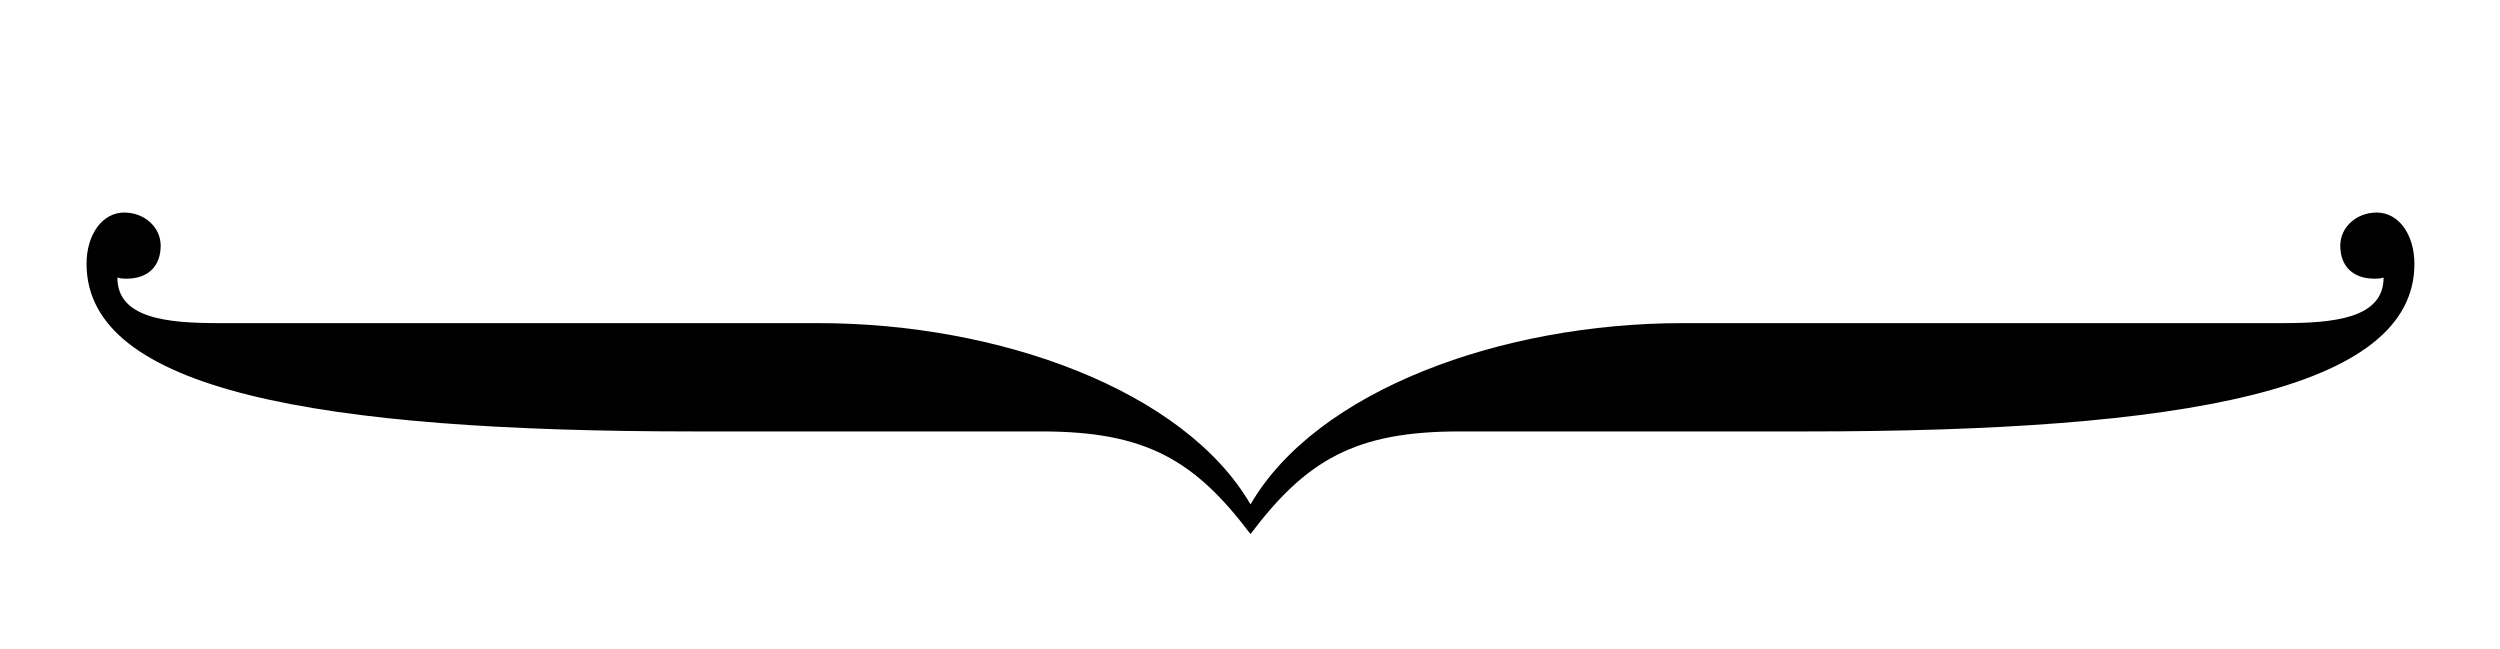 <?xml version="1.0" encoding="utf-8"?>
<!-- Generator: Adobe Illustrator 14.0.0, SVG Export Plug-In . SVG Version: 6.00 Build 43363)  -->
<!DOCTYPE svg PUBLIC "-//W3C//DTD SVG 1.1//EN" "http://www.w3.org/Graphics/SVG/1.1/DTD/svg11.dtd">
<svg version="1.1" id="newson2" xmlns="http://www.w3.org/2000/svg" xmlns:xlink="http://www.w3.org/1999/xlink" x="0px" y="0px"
	 width="280.63px" height="72.886px" viewBox="0 0 280.63 72.886" enable-background="new 0 0 280.63 72.886" xml:space="preserve">
<path d="M140.371,56.621c-7.424-12.798-28.16-20.349-48.512-20.349H24.567c-5.76,0-11.393-0.511-11.393-5.117
	c0.384,0.127,0.768,0.127,1.023,0.127c2.432,0,3.84-1.406,3.84-3.711c0-2.048-1.791-3.712-4.096-3.712
	c-2.433,0-4.225,2.433-4.225,5.76c0,14.205,25.984,18.811,68.225,18.811h39.006c11.649,0,17.153,3.201,23.424,11.521
	c6.271-8.32,11.776-11.521,23.422-11.521h39.004c42.242,0,68.226-4.606,68.226-18.811c0-3.327-1.792-5.76-4.226-5.76
	c-2.305,0-4.096,1.664-4.096,3.712c0,2.305,1.408,3.711,3.84,3.711c0.255,0,0.641,0,1.023-0.127c0,4.606-5.631,5.117-11.392,5.117
	H188.88C168.529,36.272,147.792,43.824,140.371,56.621z"/>
</svg>

